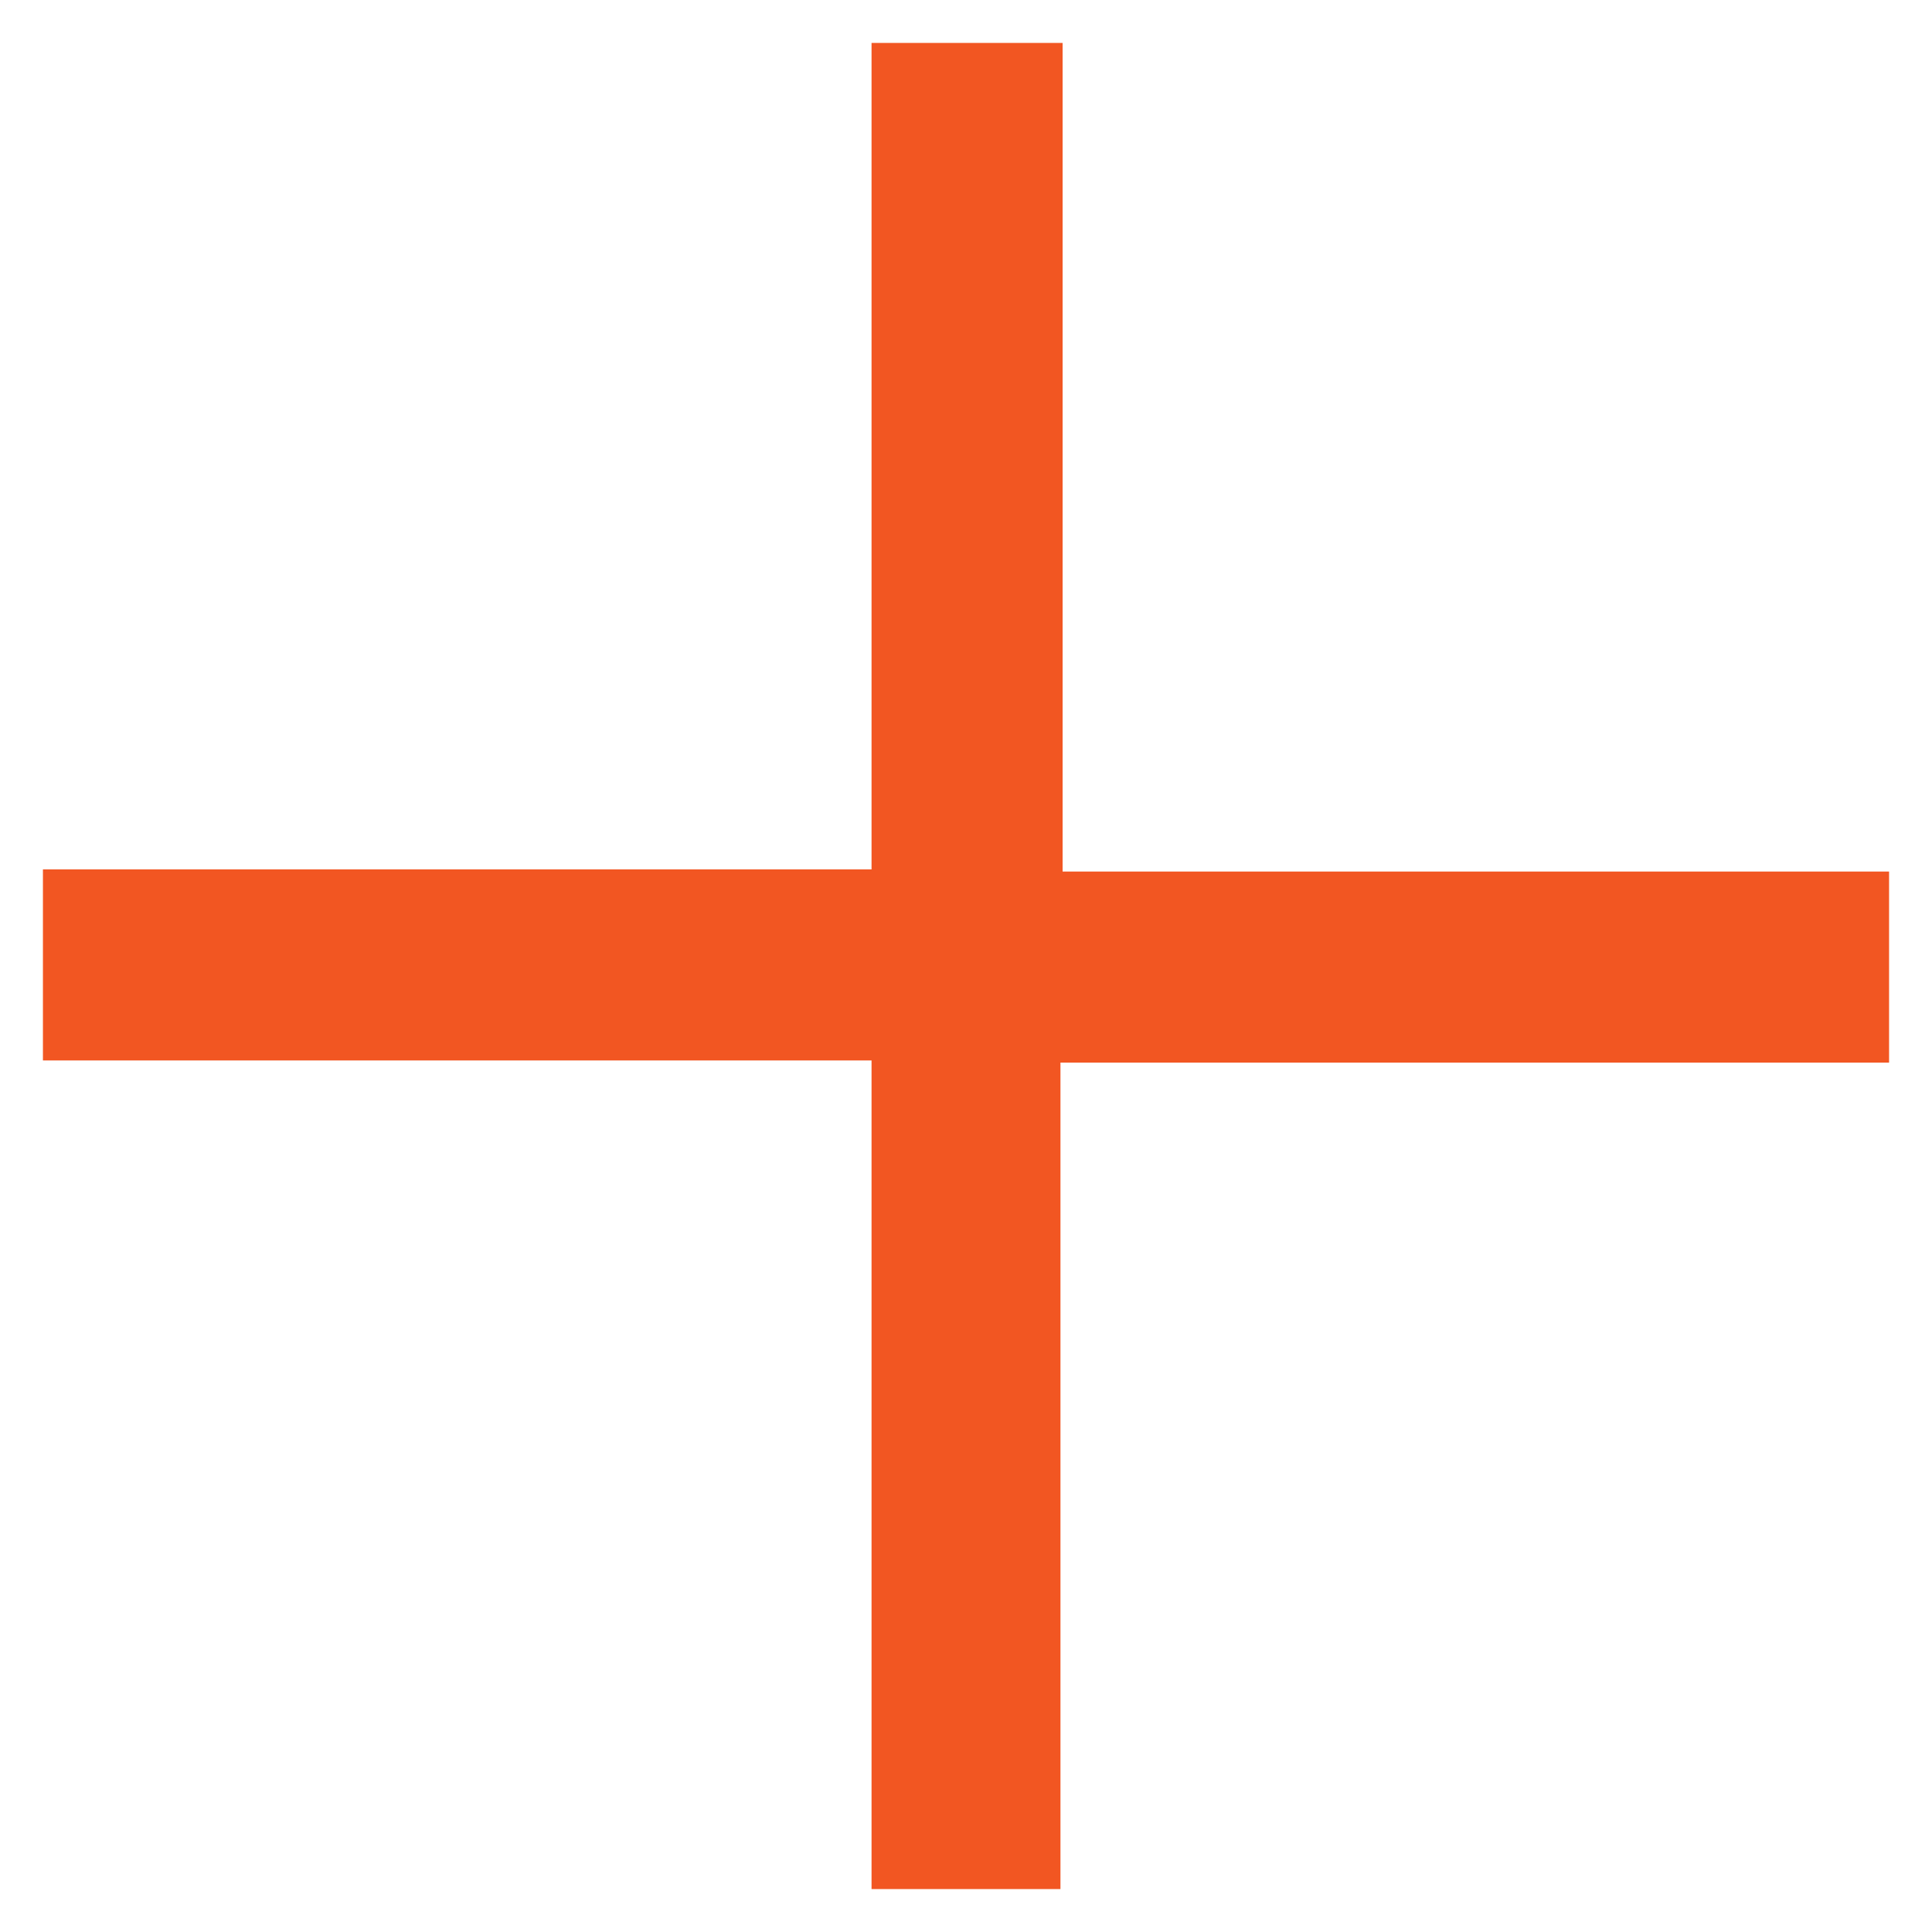 <?xml version="1.0" encoding="utf-8"?>
<!-- Generator: Adobe Illustrator 26.0.3, SVG Export Plug-In . SVG Version: 6.00 Build 0)  -->
<svg version="1.1" id="Calque_1" xmlns="http://www.w3.org/2000/svg" xmlns:xlink="http://www.w3.org/1999/xlink" x="0px" y="0px"
	 viewBox="0 0 90 90" style="enable-background:new 0 0 90 90;" xml:space="preserve">
<style type="text/css">
	.st0{fill:#F25622;}
</style>
<path id="_" class="st0" d="M40.6,88V49.4H2v-8.9h38.6V2h8.9v38.6H88v8.9H49.4V88H40.6z"/>
</svg>

